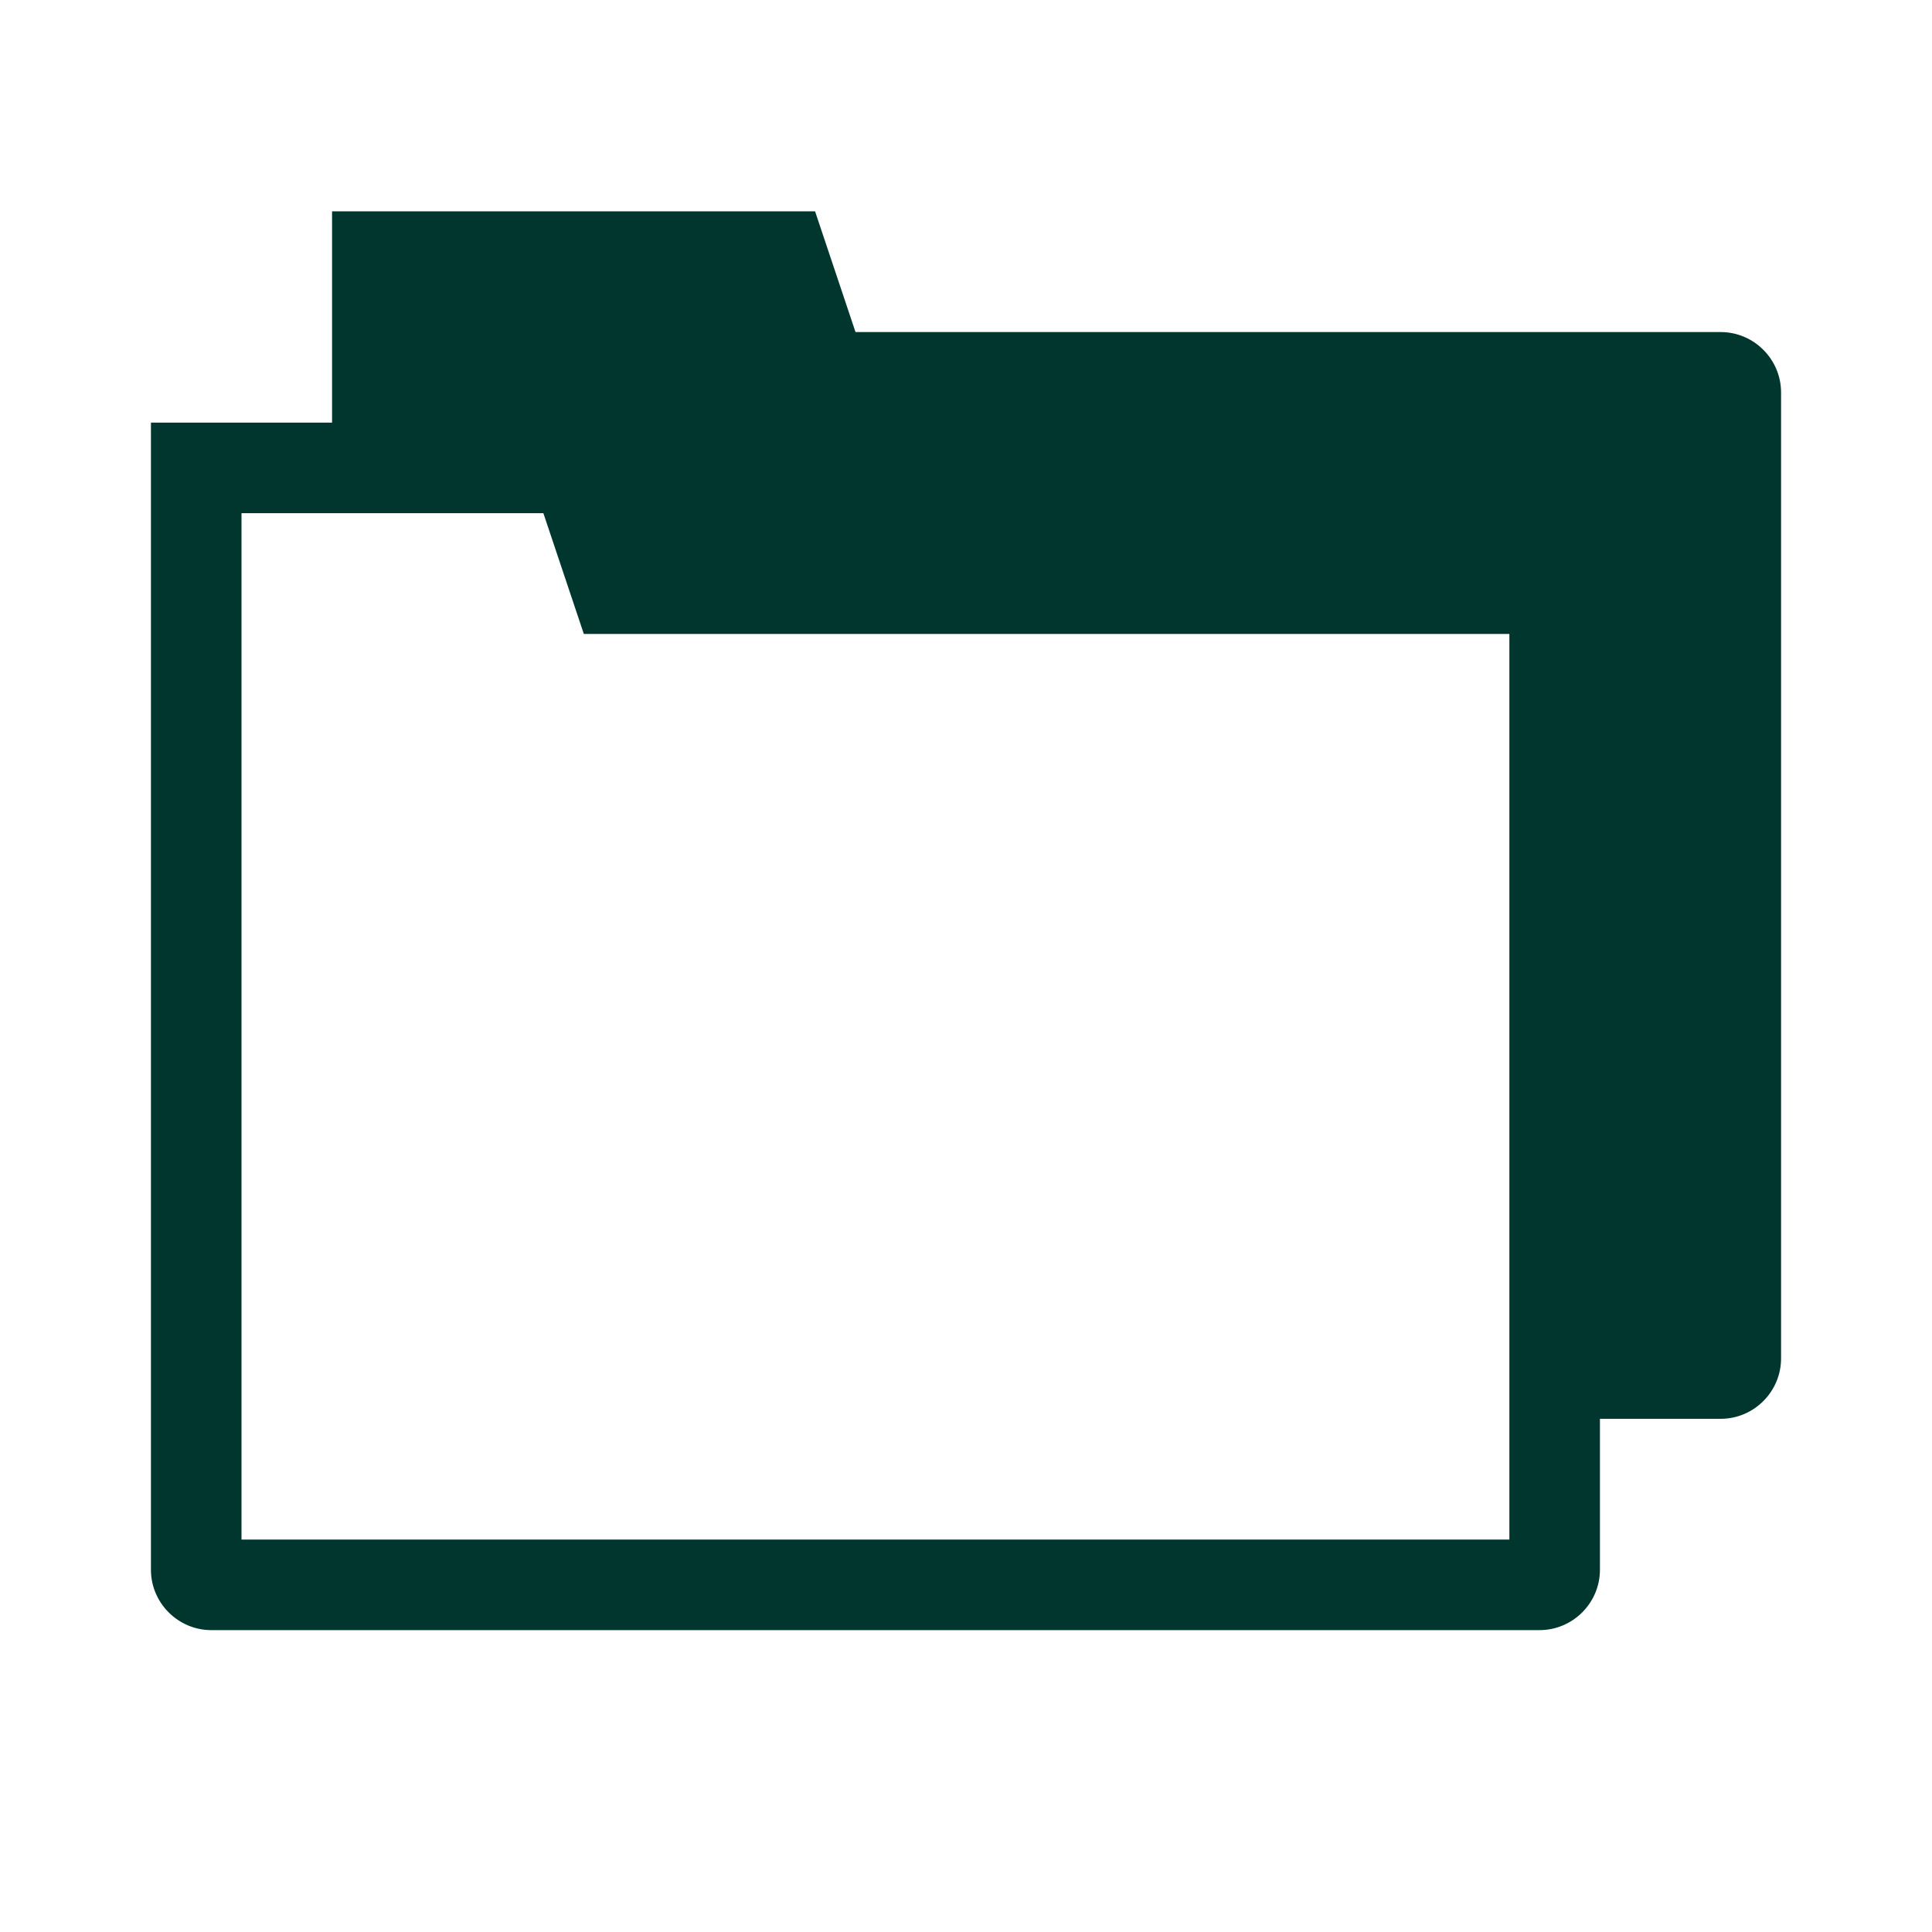 <?xml version="1.0" encoding="utf-8"?>
<!-- Generator: Adobe Illustrator 26.4.1, SVG Export Plug-In . SVG Version: 6.00 Build 0)  -->
<svg version="1.1" id="Layer_1" xmlns="http://www.w3.org/2000/svg" xmlns:xlink="http://www.w3.org/1999/xlink" x="0px" y="0px"
	 viewBox="0 0 320 320" style="enable-background:new 0 0 320 320;" xml:space="preserve">
<style type="text/css">
	.st0{clip-path:url(#SVGID_00000109030844628026933850000009133568899483613614_);fill:#00362E;}
</style>
<g>
	<g>
		<defs>
			<rect id="SVGID_1_" width="320" height="320"/>
		</defs>
		<clipPath id="SVGID_00000182509536013347687930000012305570397904042175_">
			<use xlink:href="#SVGID_1_"  style="overflow:visible;"/>
		</clipPath>
		<path style="clip-path:url(#SVGID_00000182509536013347687930000012305570397904042175_);fill:#00362E;" d="M90,85l6.7,20H250v150
			H40V115v-10V85H90z M295,225V65c0-5.5-4.5-10-10-10H141.7L135,35H55v30v5H25v30v160c0,5.5,4.5,10,10,10h220c5.5,0,10-4.5,10-10
			v-25h20C290.5,235,295,230.5,295,225"/>
	</g>
</g>
</svg>
